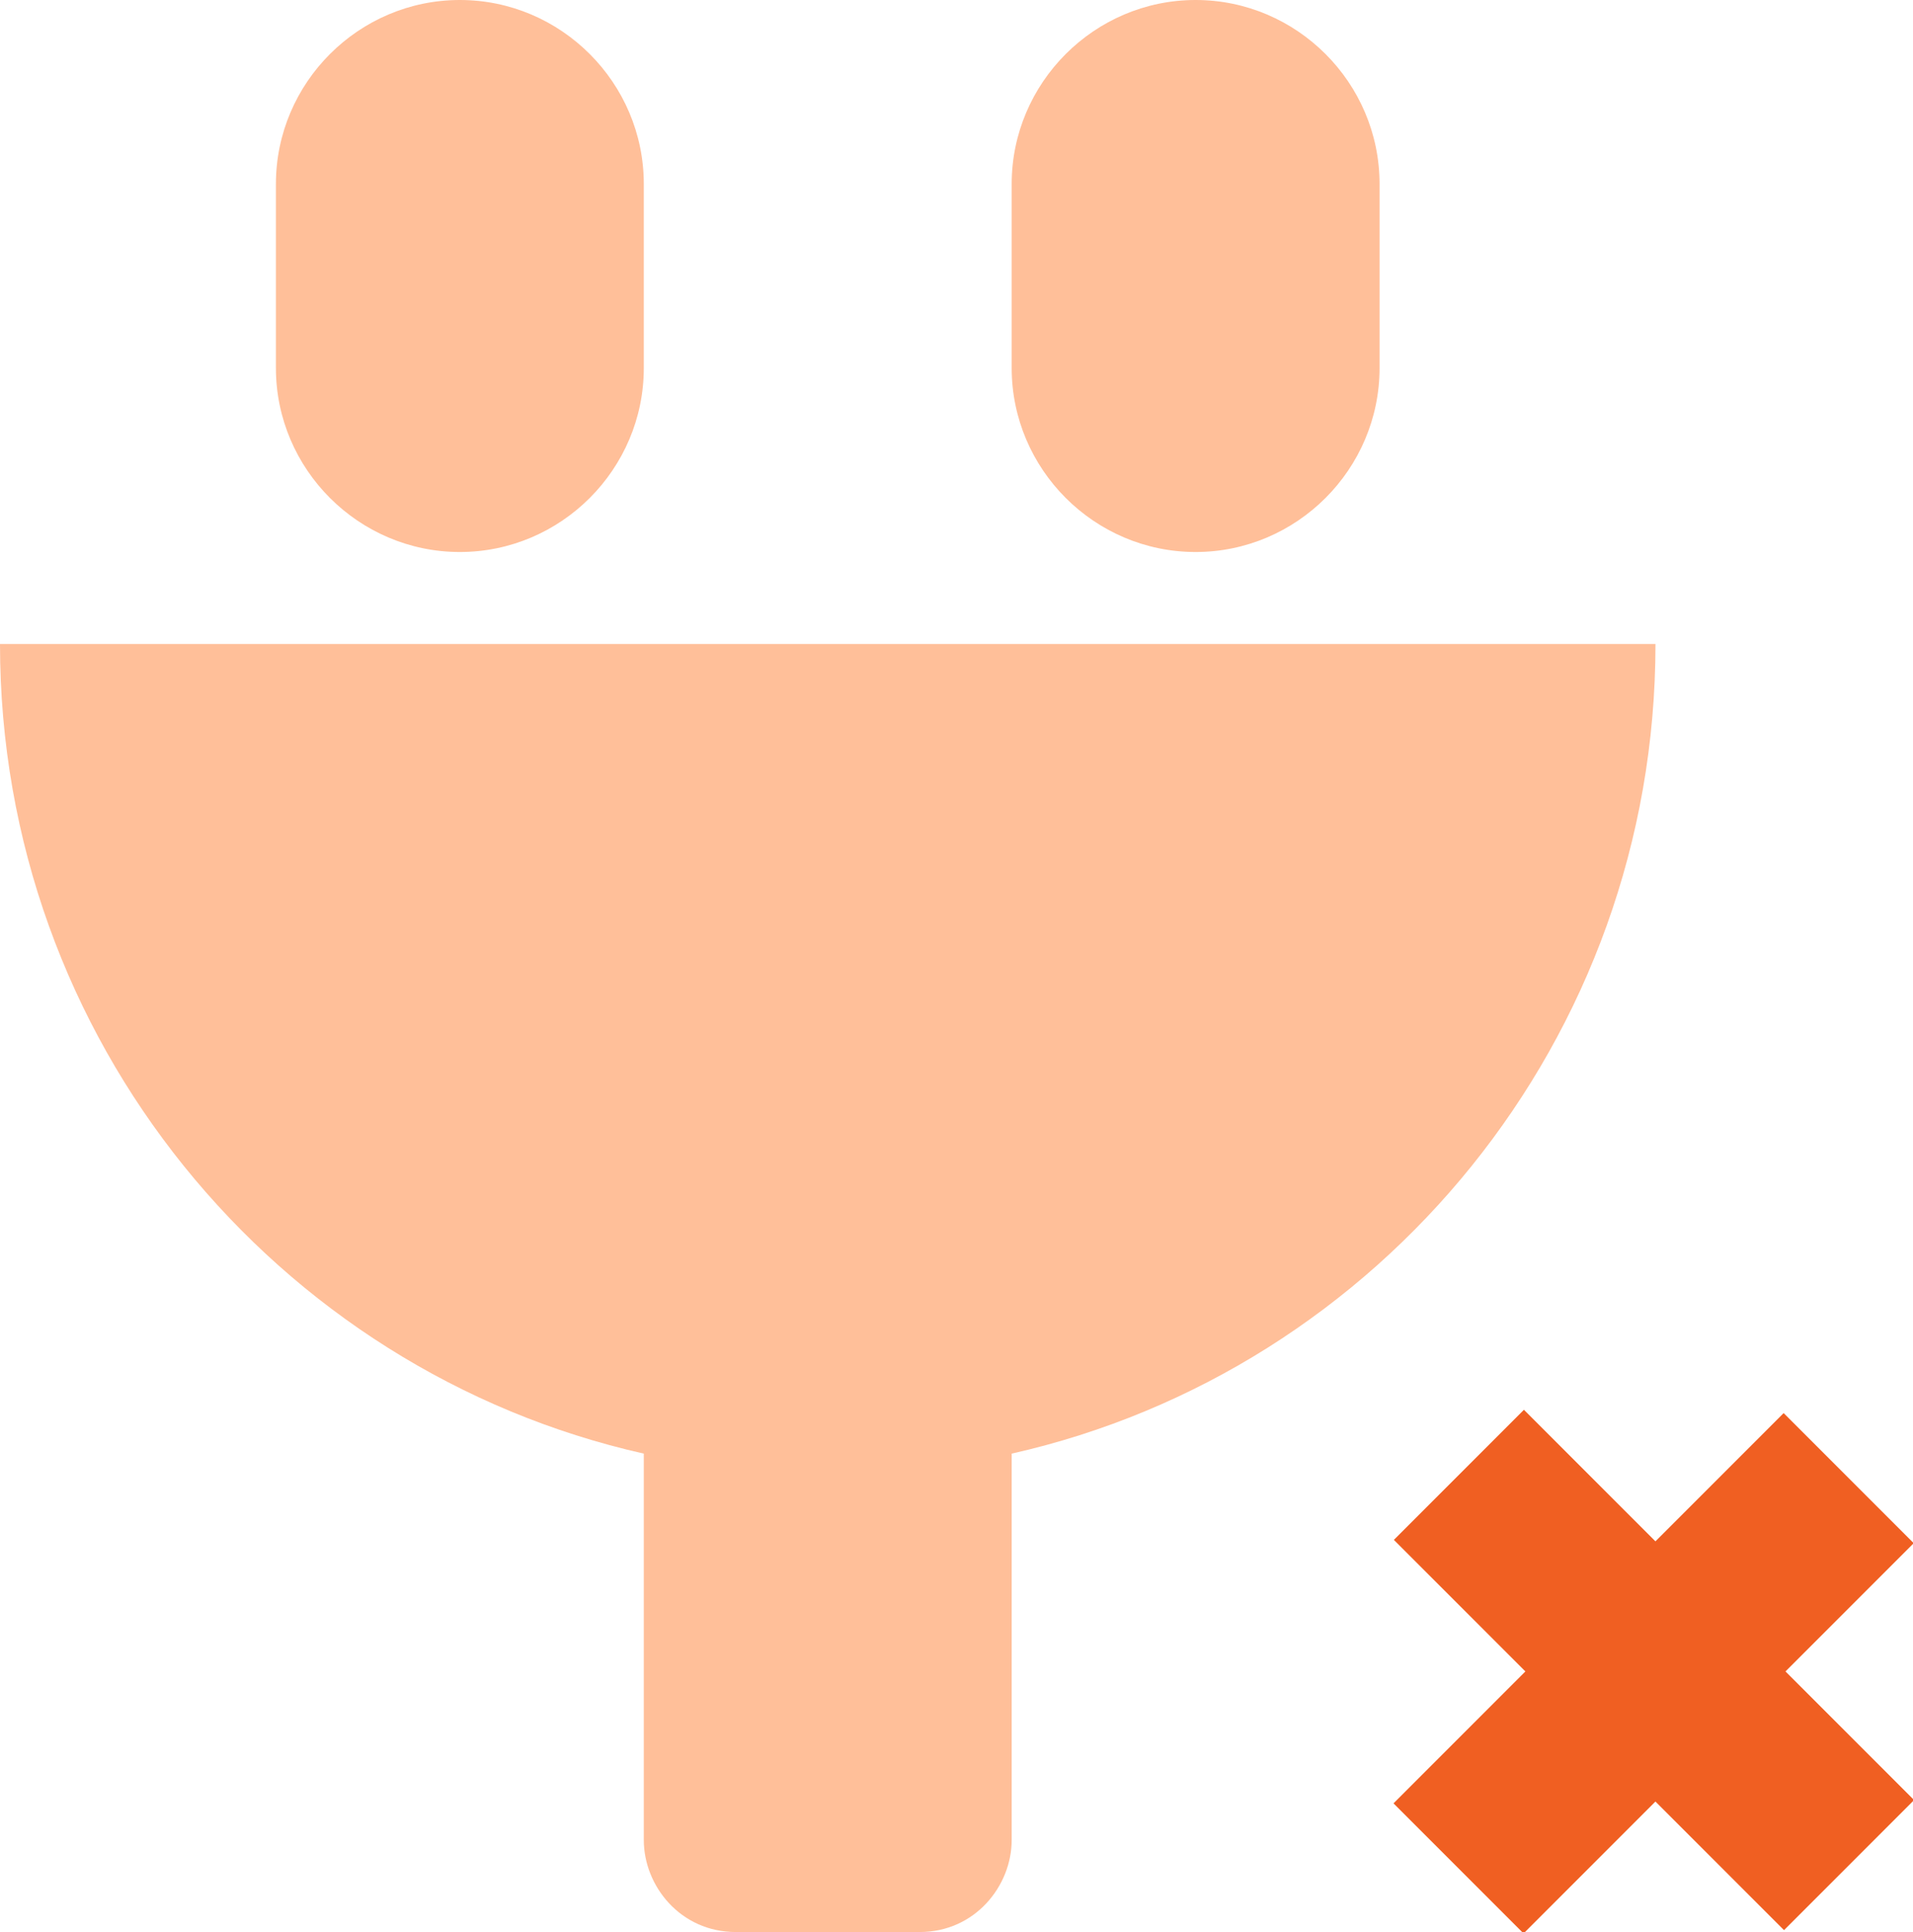 <?xml version="1.0" encoding="utf-8"?>
<!-- Generator: Adobe Illustrator 18.0.0, SVG Export Plug-In . SVG Version: 6.00 Build 0)  -->
<!DOCTYPE svg PUBLIC "-//W3C//DTD SVG 1.1//EN" "http://www.w3.org/Graphics/SVG/1.1/DTD/svg11.dtd">
<svg version="1.1" id="Слой_1" xmlns="http://www.w3.org/2000/svg" xmlns:xlink="http://www.w3.org/1999/xlink" x="0px" y="0px"
	 viewBox="0 0 20.8 21" enable-background="new 0 0 20.8 21" xml:space="preserve">
<title>1F947E84-8CBB-4A1F-B11D-96E147DF85EA</title>
<desc>Created with sketchtool.</desc>
<g id="Basic-Scenario" opacity="0.4">
	<g id="program_expanded" transform="translate(-1256, -920)">
		<g id="Group-94-Copy-3" transform="translate(1256, 920)">
			<path id="Combined-Shape" fill="#FF5E00" d="M7,15.8C3,14.9,0,11.3,0,7h18c0,4.3-3,7.9-7,8.8c0,0.1,0,0.1,0,0.2v4
				c0,0.5-0.4,1-1,1H8c-0.6,0-1-0.5-1-1v-4C7,15.9,7,15.8,7,15.8z"/>
			<path id="Rectangle-4482-Copy" fill="#FF5E00" d="M5,0L5,0c1.1,0,2,0.9,2,2v2c0,1.1-0.9,2-2,2l0,0C3.9,6,3,5.1,3,4V2
				C3,0.9,3.9,0,5,0z"/>
			<path id="Rectangle-4482-Copy-2" fill="#FF5E00" d="M13,0L13,0c1.1,0,2,0.9,2,2v2c0,1.1-0.9,2-2,2l0,0c-1.1,0-2-0.9-2-2V2
				C11,0.9,11.9,0,13,0z"/>
		</g>
	</g>
</g>
<g>
	<rect x="17" y="15.2" transform="matrix(0.707 0.707 -0.707 0.707 18.121 -7.406)" fill="#F05F22" width="2" height="6"/>
	<rect x="17" y="15.2" transform="matrix(-0.707 0.707 -0.707 -0.707 43.577 18.293)" fill="#F05F22" width="2" height="6"/>
</g>
</svg>
